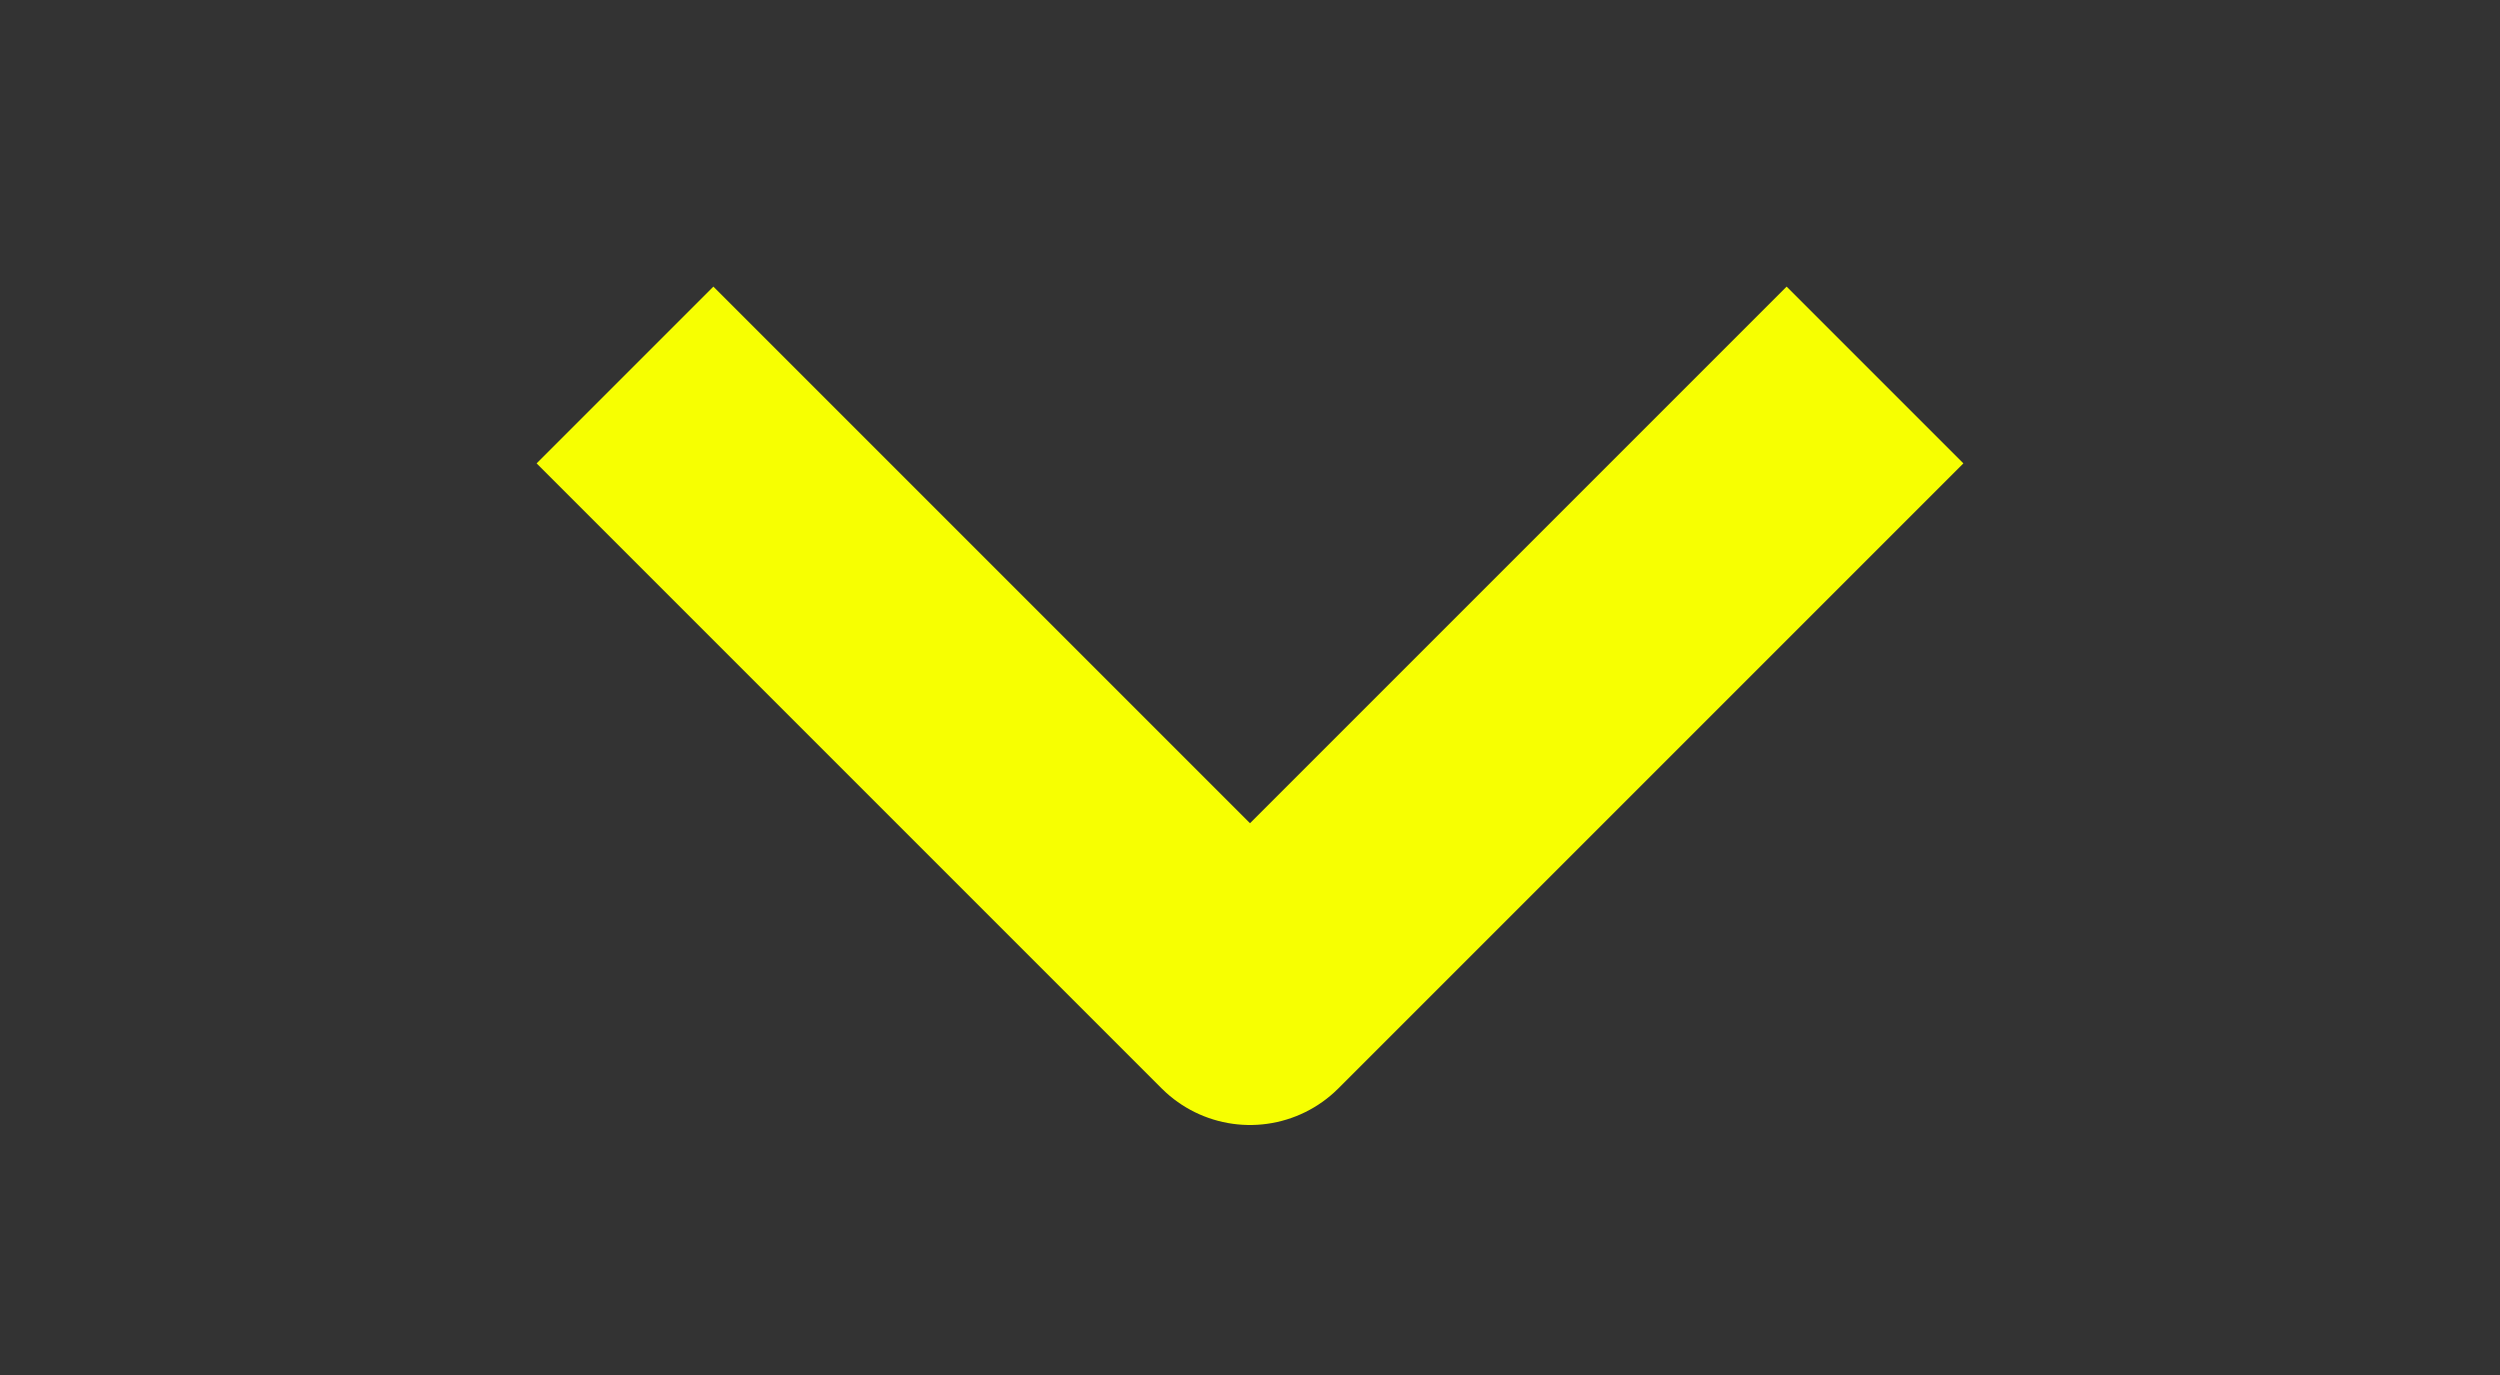 <svg width="20" height="11" viewBox="0 0 20 11" fill="none" xmlns="http://www.w3.org/2000/svg">
<rect x="0" y="0" width="20" height="11" fill="#333333" stroke="none"/>
<path d="M15 3L10 8L5 3" stroke="#F7FF01" stroke-width="2" stroke-linejoin="round"/>
</svg>
